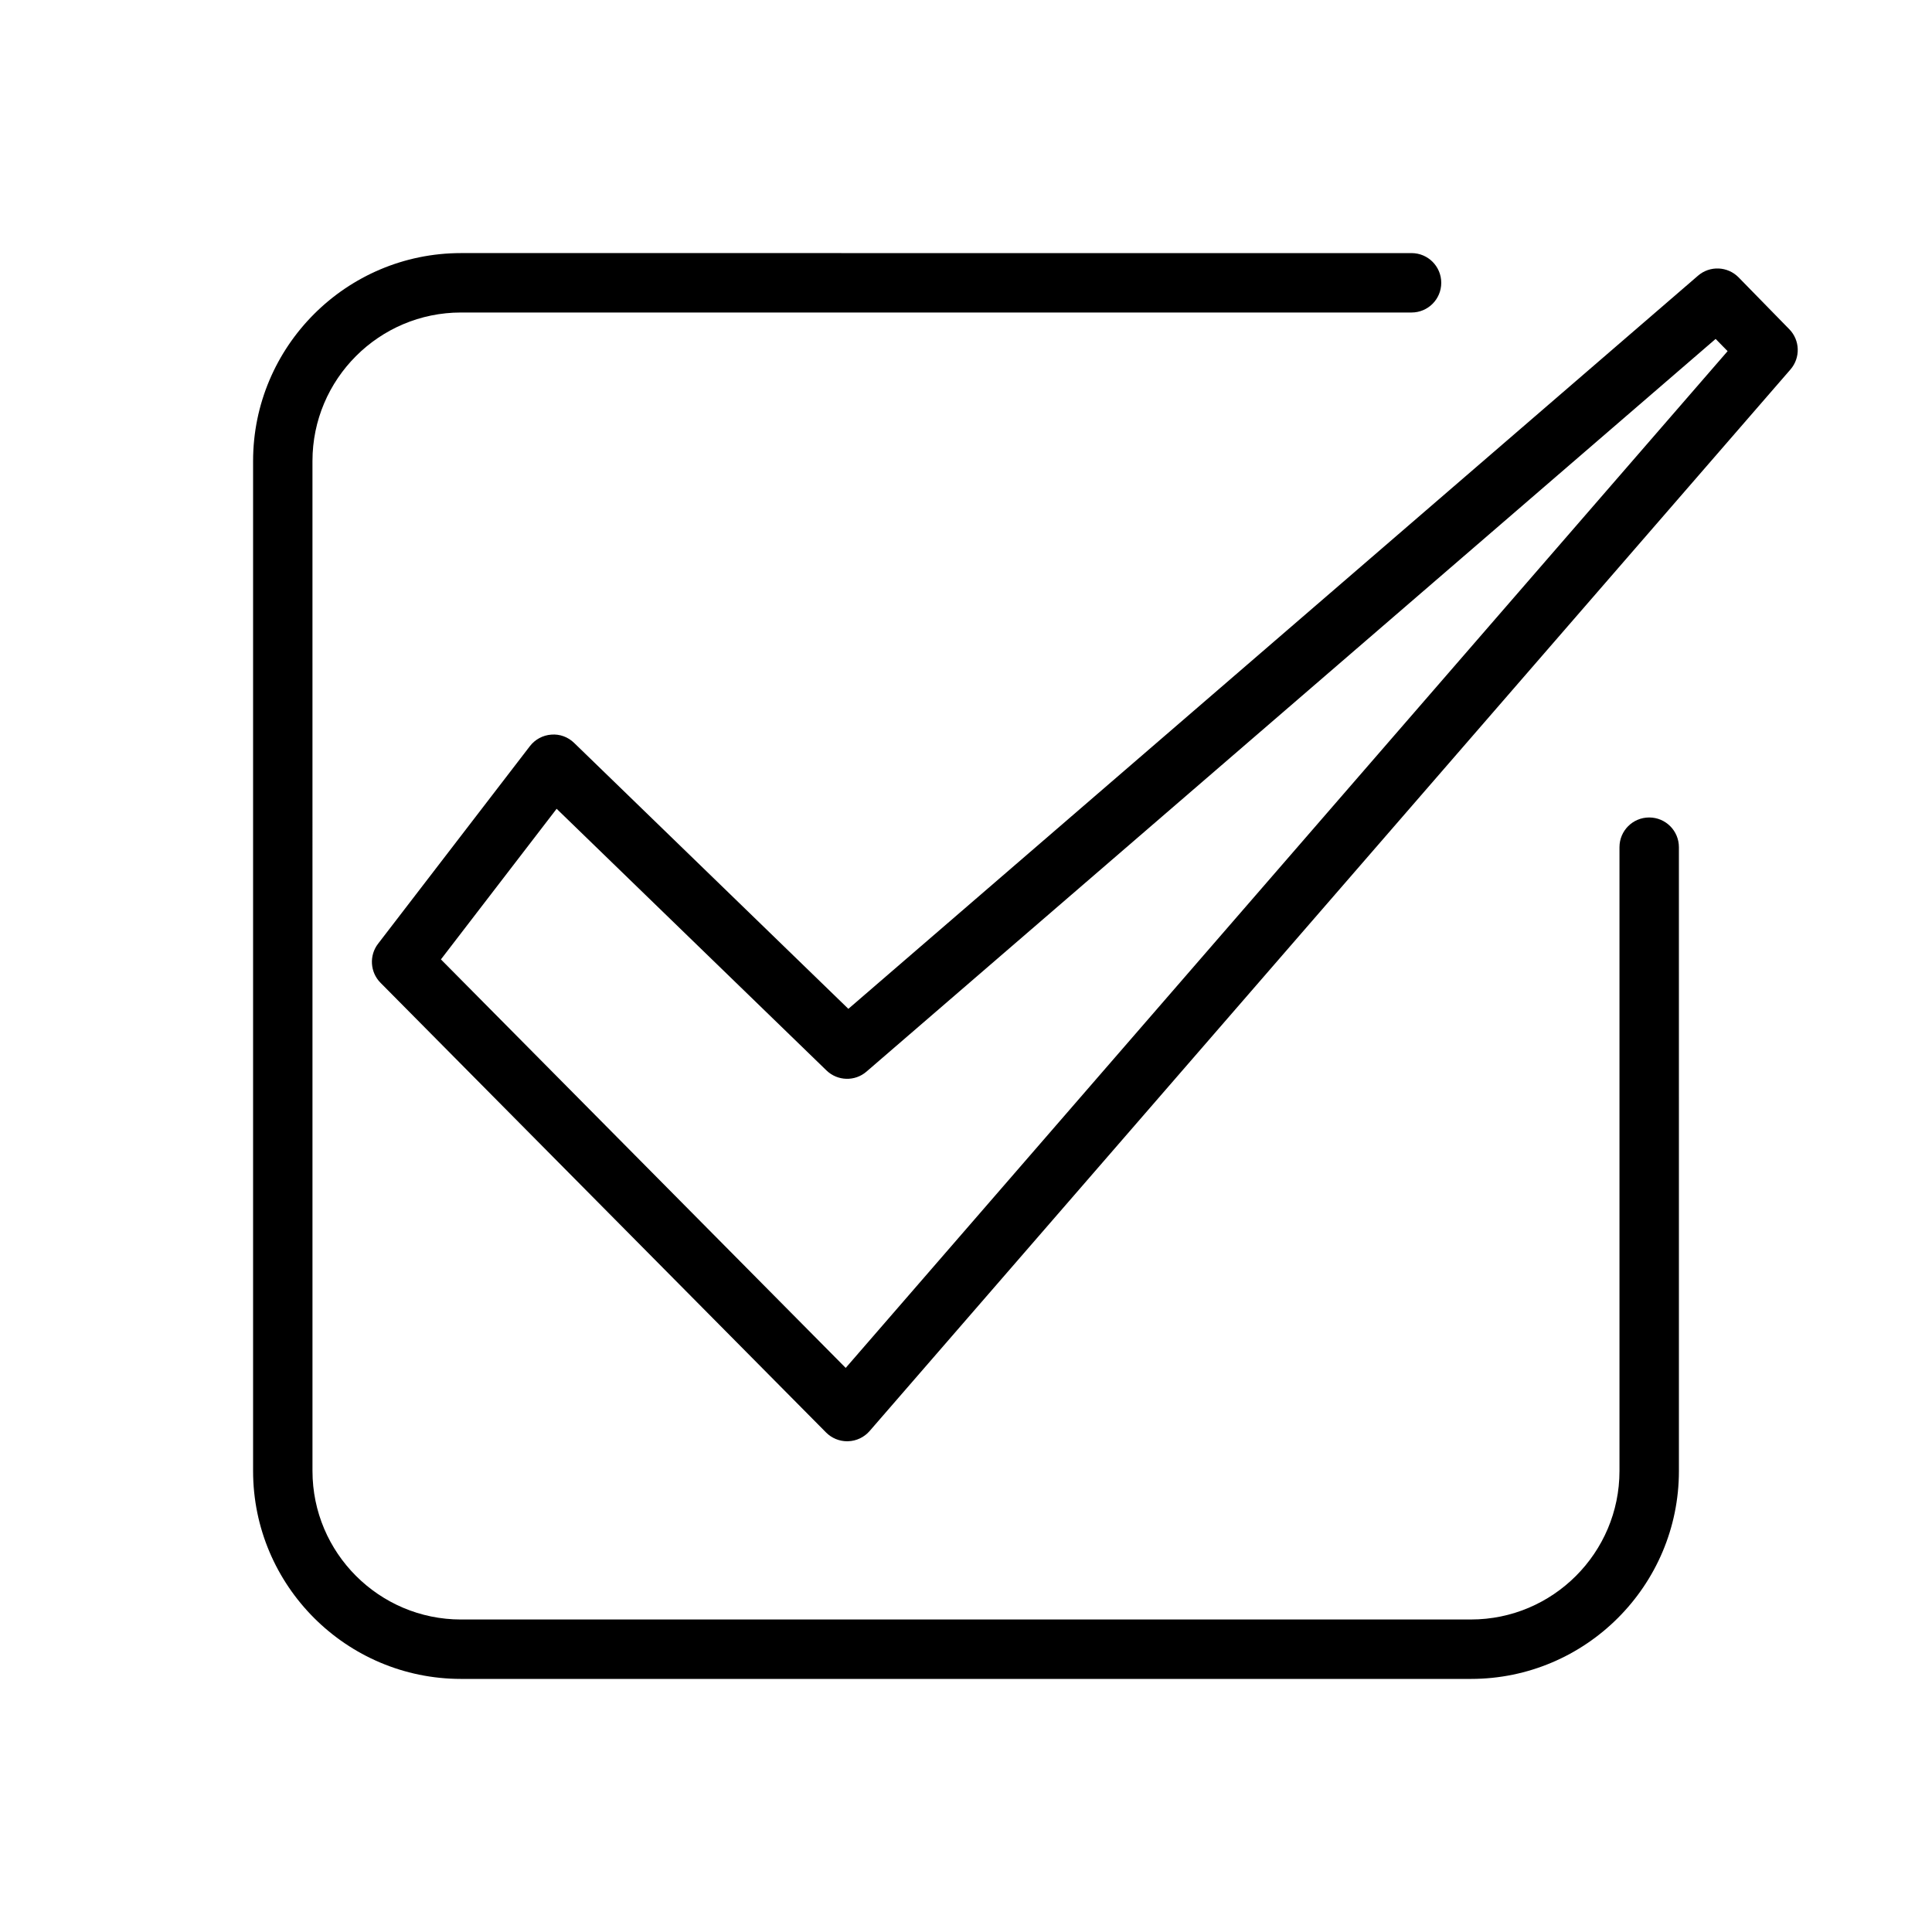 <?xml version="1.0" encoding="UTF-8"?>
<!-- Uploaded to: SVG Repo, www.svgrepo.com, Generator: SVG Repo Mixer Tools -->
<svg fill="#000000" width="800px" height="800px" version="1.1" viewBox="144 144 512 512" xmlns="http://www.w3.org/2000/svg">
 <g>
  <path d="m618.17 231.24-13.414-13.723c-2.914-2.969-7.625-3.176-10.77-0.453l-225.16 194.29-72.672-70.473c-1.613-1.566-3.801-2.391-6.055-2.199-2.242 0.16-4.301 1.277-5.668 3.051l-40.242 52.371c-2.398 3.121-2.121 7.543 0.648 10.34l118.08 119.18c1.48 1.492 3.492 2.328 5.594 2.328 0.09 0 0.172 0 0.262-0.008 2.191-0.07 4.25-1.055 5.684-2.707l244.04-281.33c2.684-3.102 2.547-7.734-0.32-10.664zm-250.05 275.27-107.27-108.26 30.664-39.914 71.5 69.332c2.926 2.844 7.543 2.984 10.625 0.309l225.02-194.16 3.176 3.242z"/>
  <path d="m581.05 360.64c-4.352 0-7.871 3.519-7.871 7.871v165.31c0 21.703-17.66 39.359-39.359 39.359l-267.65 0.004c-21.703 0-39.359-17.66-39.359-39.359l-0.004-267.65c0-21.703 17.66-39.359 39.359-39.359h251.91c4.352 0 7.871-3.519 7.871-7.871 0-4.352-3.519-7.871-7.871-7.871l-251.9-0.004c-30.387 0-55.105 24.723-55.105 55.105v267.65c0 30.383 24.719 55.105 55.105 55.105h267.65c30.383 0 55.105-24.723 55.105-55.105l-0.004-165.31c0-4.352-3.519-7.875-7.871-7.875z"/>
 </g>
</svg>